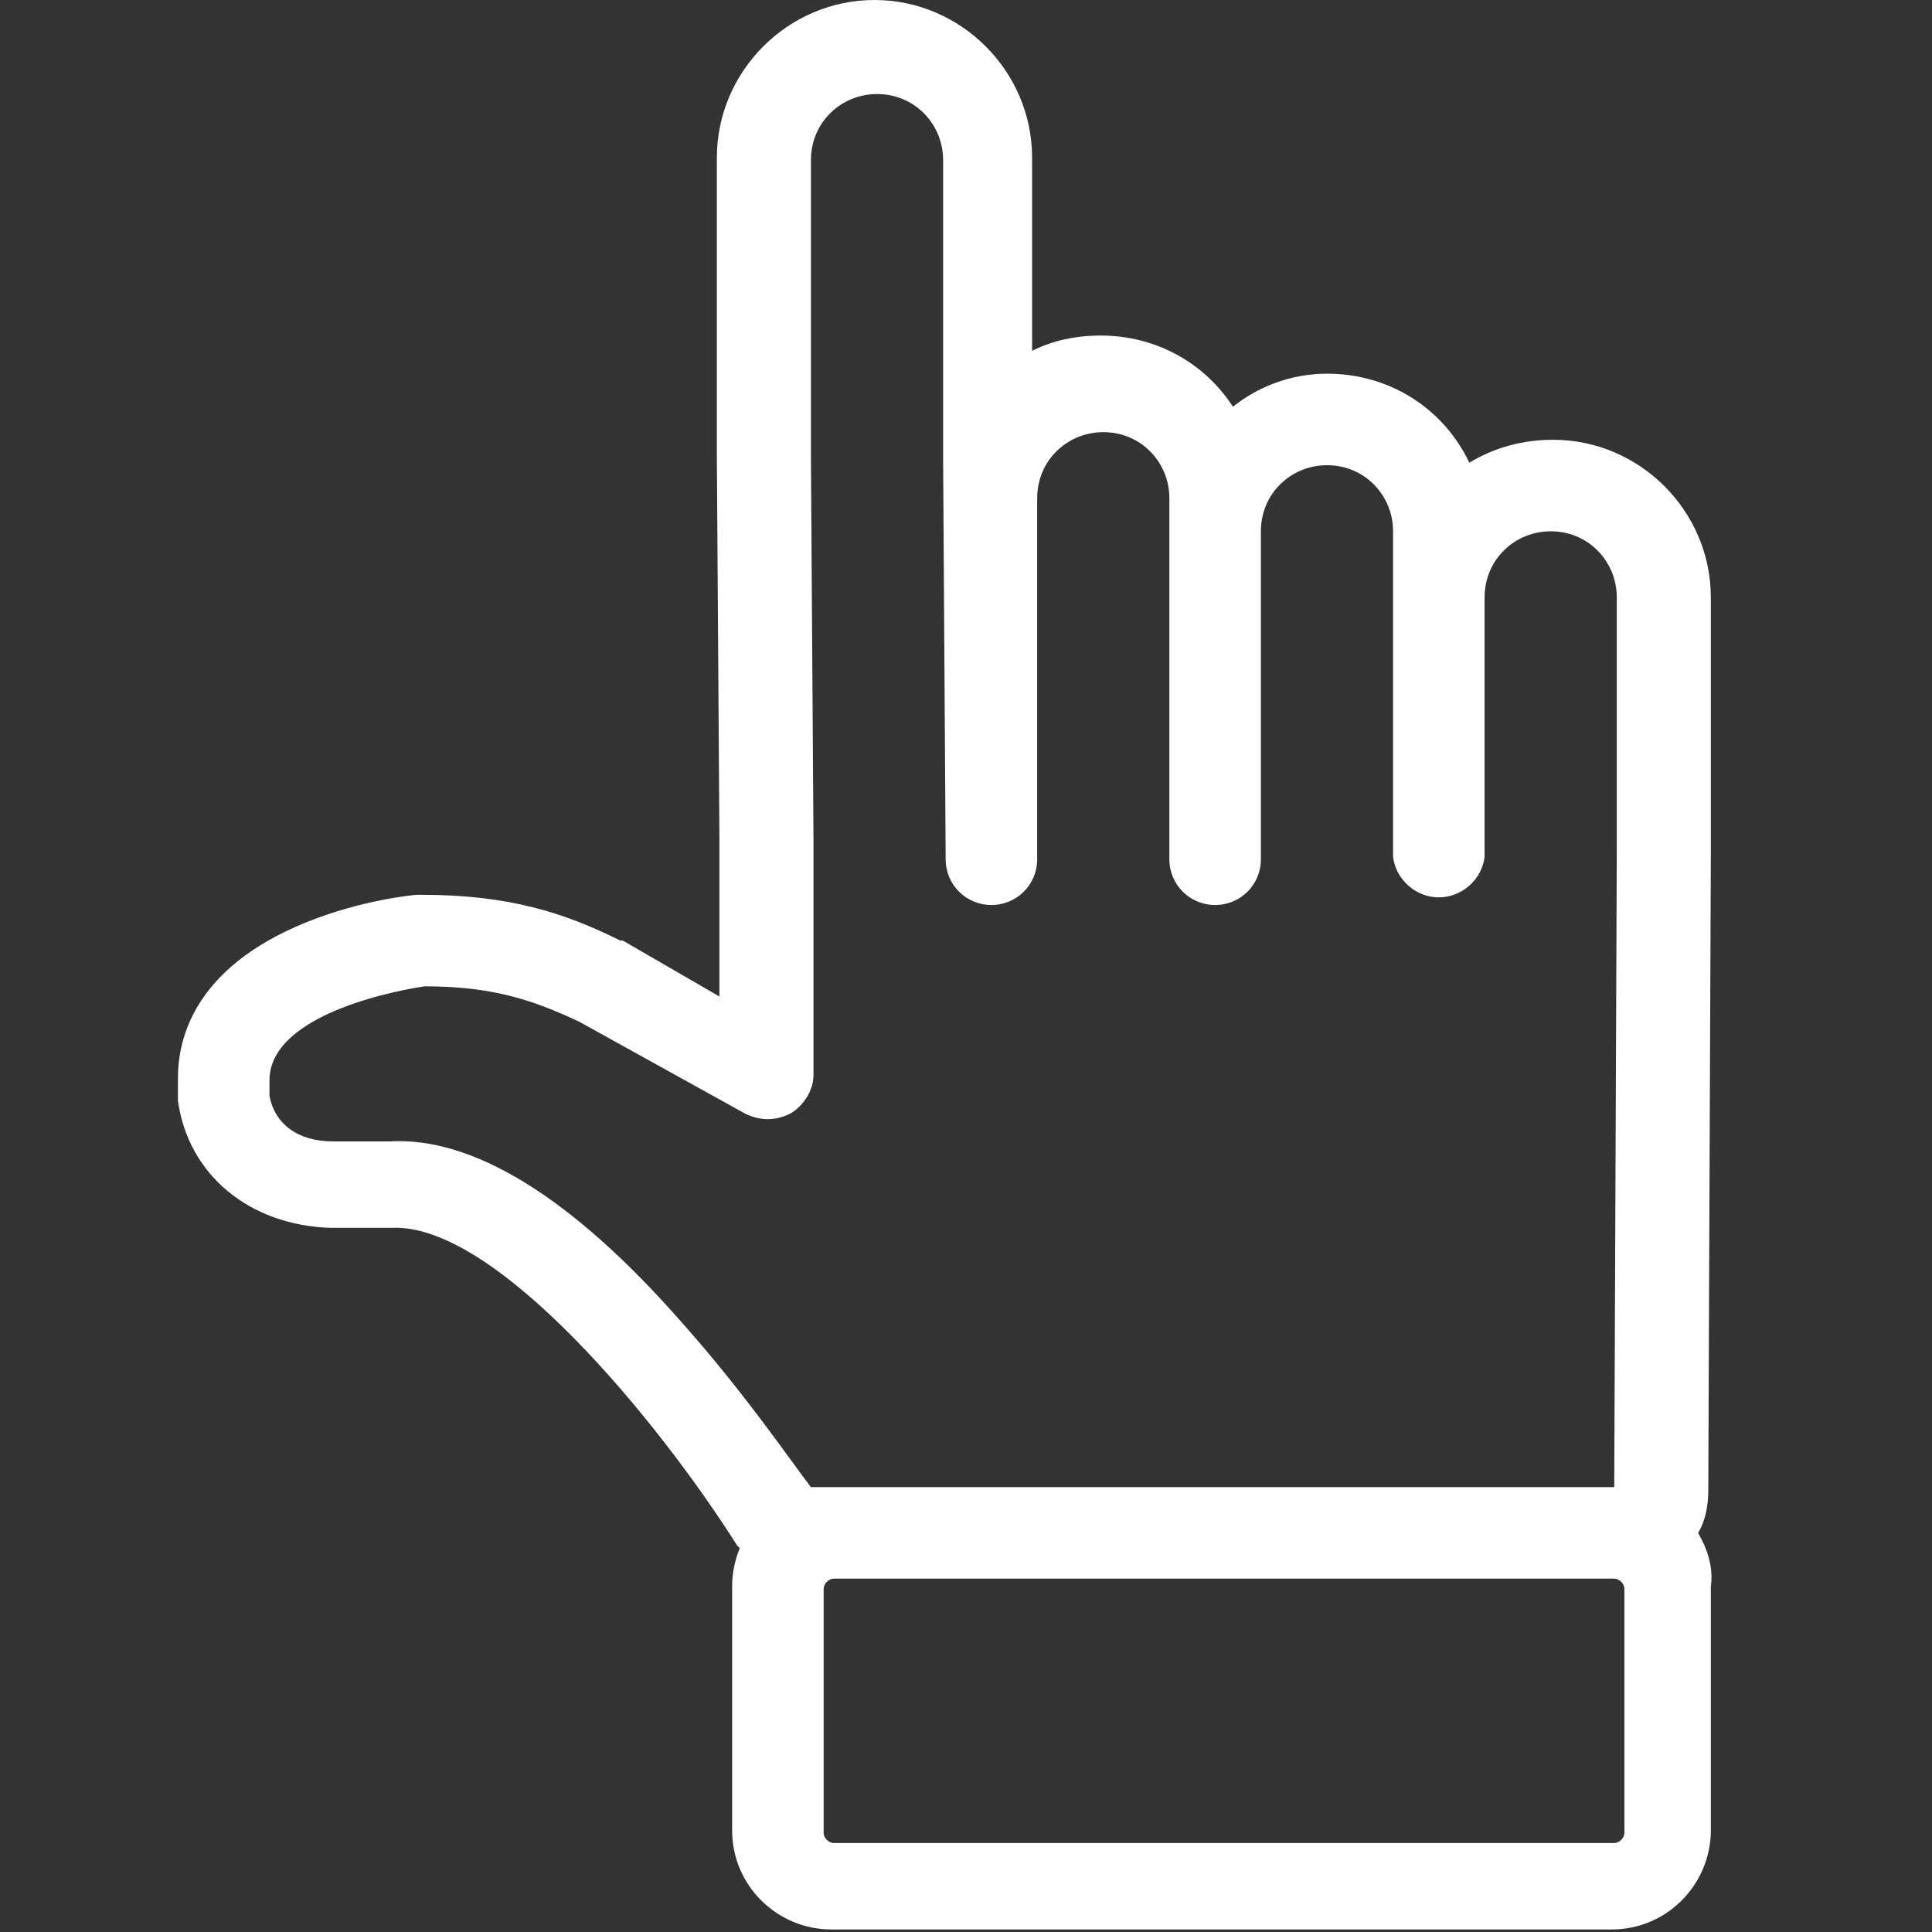 <?xml version="1.0" encoding="utf-8"?>
<!-- Generator: Adobe Illustrator 21.0.0, SVG Export Plug-In . SVG Version: 6.00 Build 0)  -->
<svg version="1.1" id="Layer_1" xmlns="http://www.w3.org/2000/svg" xmlns:xlink="http://www.w3.org/1999/xlink" x="0px" y="0px"
	 viewBox="0 0 76 76" style="enable-background:new 0 0 76 76;" xml:space="preserve">
<rect x="0" y="0" width="76" height="76" fill="#333333" stroke="none"/>
<style type="text/css">
	.st0{fill:#FFFFFF;}
</style>
<path id="search_touch" class="st0" d="M66.8,60.3c0.3-0.5,0.4-1.1,0.4-1.7l0.1-25V23.5c0-3.4-2.8-6.2-6.2-6.2
	c-1.2,0-2.3,0.3-3.3,0.9c-1-2.1-3.1-3.5-5.6-3.5c-1.4,0-2.7,0.5-3.7,1.3c-1.1-1.7-3-2.8-5.2-2.8c-1,0-1.9,0.2-2.7,0.6l0-7.6
	c0-3.4-2.8-6.2-6.2-6.2c-3.4,0-6.2,2.8-6.2,6.2l0,11.3c0,0.2,0,0.3,0,0.5l0.1,15v6.2L24.5,37c0,0-0.1,0-0.1,0
	c-2.2-1.1-4.4-1.8-7.8-1.8c-0.1,0-0.1,0-0.2,0c-0.1,0-2.2,0.2-4.4,1.1c-4.4,1.8-5,4.6-5,6.1v0.7c0,0.1,0,0.2,0,0.2
	c0.4,2.9,2.8,4.9,6,5c0,0,0,0,0,0h2.3c0,0,0.1,0,0.1,0c4.1-0.2,10.5,7.6,13.6,12.5c0,0,0.1,0.1,0.1,0.1c-0.2,0.5-0.3,1-0.3,1.5v9.6
	c0,2.2,1.8,3.9,3.9,3.9h30.7c2.2,0,3.9-1.8,3.9-3.9v-9.6C67.4,61.7,67.2,61,66.8,60.3z M26.8,52c-4.3-4.9-8.2-7.3-11.5-7.1h-2.2
	c-1.4,0-2.3-0.7-2.5-1.8v-0.6c0-2.7,5.4-3.6,6.1-3.7c2.6,0,4.2,0.5,6.1,1.4l6.5,3.6c0.6,0.3,1.2,0.3,1.8,0c0.5-0.3,0.9-0.9,0.9-1.5
	V33l-0.1-15c0-0.1,0-0.1,0-0.2c0-0.1,0-0.1,0-0.2l0-11.3c0-1.5,1.2-2.6,2.6-2.6c1.5,0,2.6,1.2,2.6,2.6l0,11.6c0,0,0,0,0,0.1
	c0,0,0,0.1,0,0.1l0.1,15.7c0,1,0.8,1.8,1.8,1.8c1,0,1.8-0.8,1.8-1.8l0-14.2c0-1.5,1.2-2.6,2.6-2.6c1.5,0,2.6,1.2,2.6,2.6l0,14.2
	c0,1,0.8,1.8,1.8,1.8c0,0,0,0,0,0c1,0,1.8-0.8,1.8-1.8V20.9c0-1.5,1.2-2.6,2.6-2.6c1.5,0,2.6,1.2,2.6,2.6v2.6v10v0.2h0
	c0.1,0.9,0.9,1.6,1.8,1.6s1.7-0.7,1.8-1.6h0v-0.2v-10c0-1.5,1.2-2.6,2.6-2.6c1.5,0,2.6,1.2,2.6,2.6v10.1l-0.1,24.9h-0.1H32.8h-0.9
	C31.2,57.6,29.3,54.8,26.8,52z M63.9,72.1c0,0.2-0.2,0.4-0.4,0.4H32.8c-0.2,0-0.4-0.2-0.4-0.4v-9.6c0-0.2,0.2-0.4,0.4-0.4h30.7
	c0.2,0,0.4,0.2,0.4,0.4V72.1z"/>
</svg>
